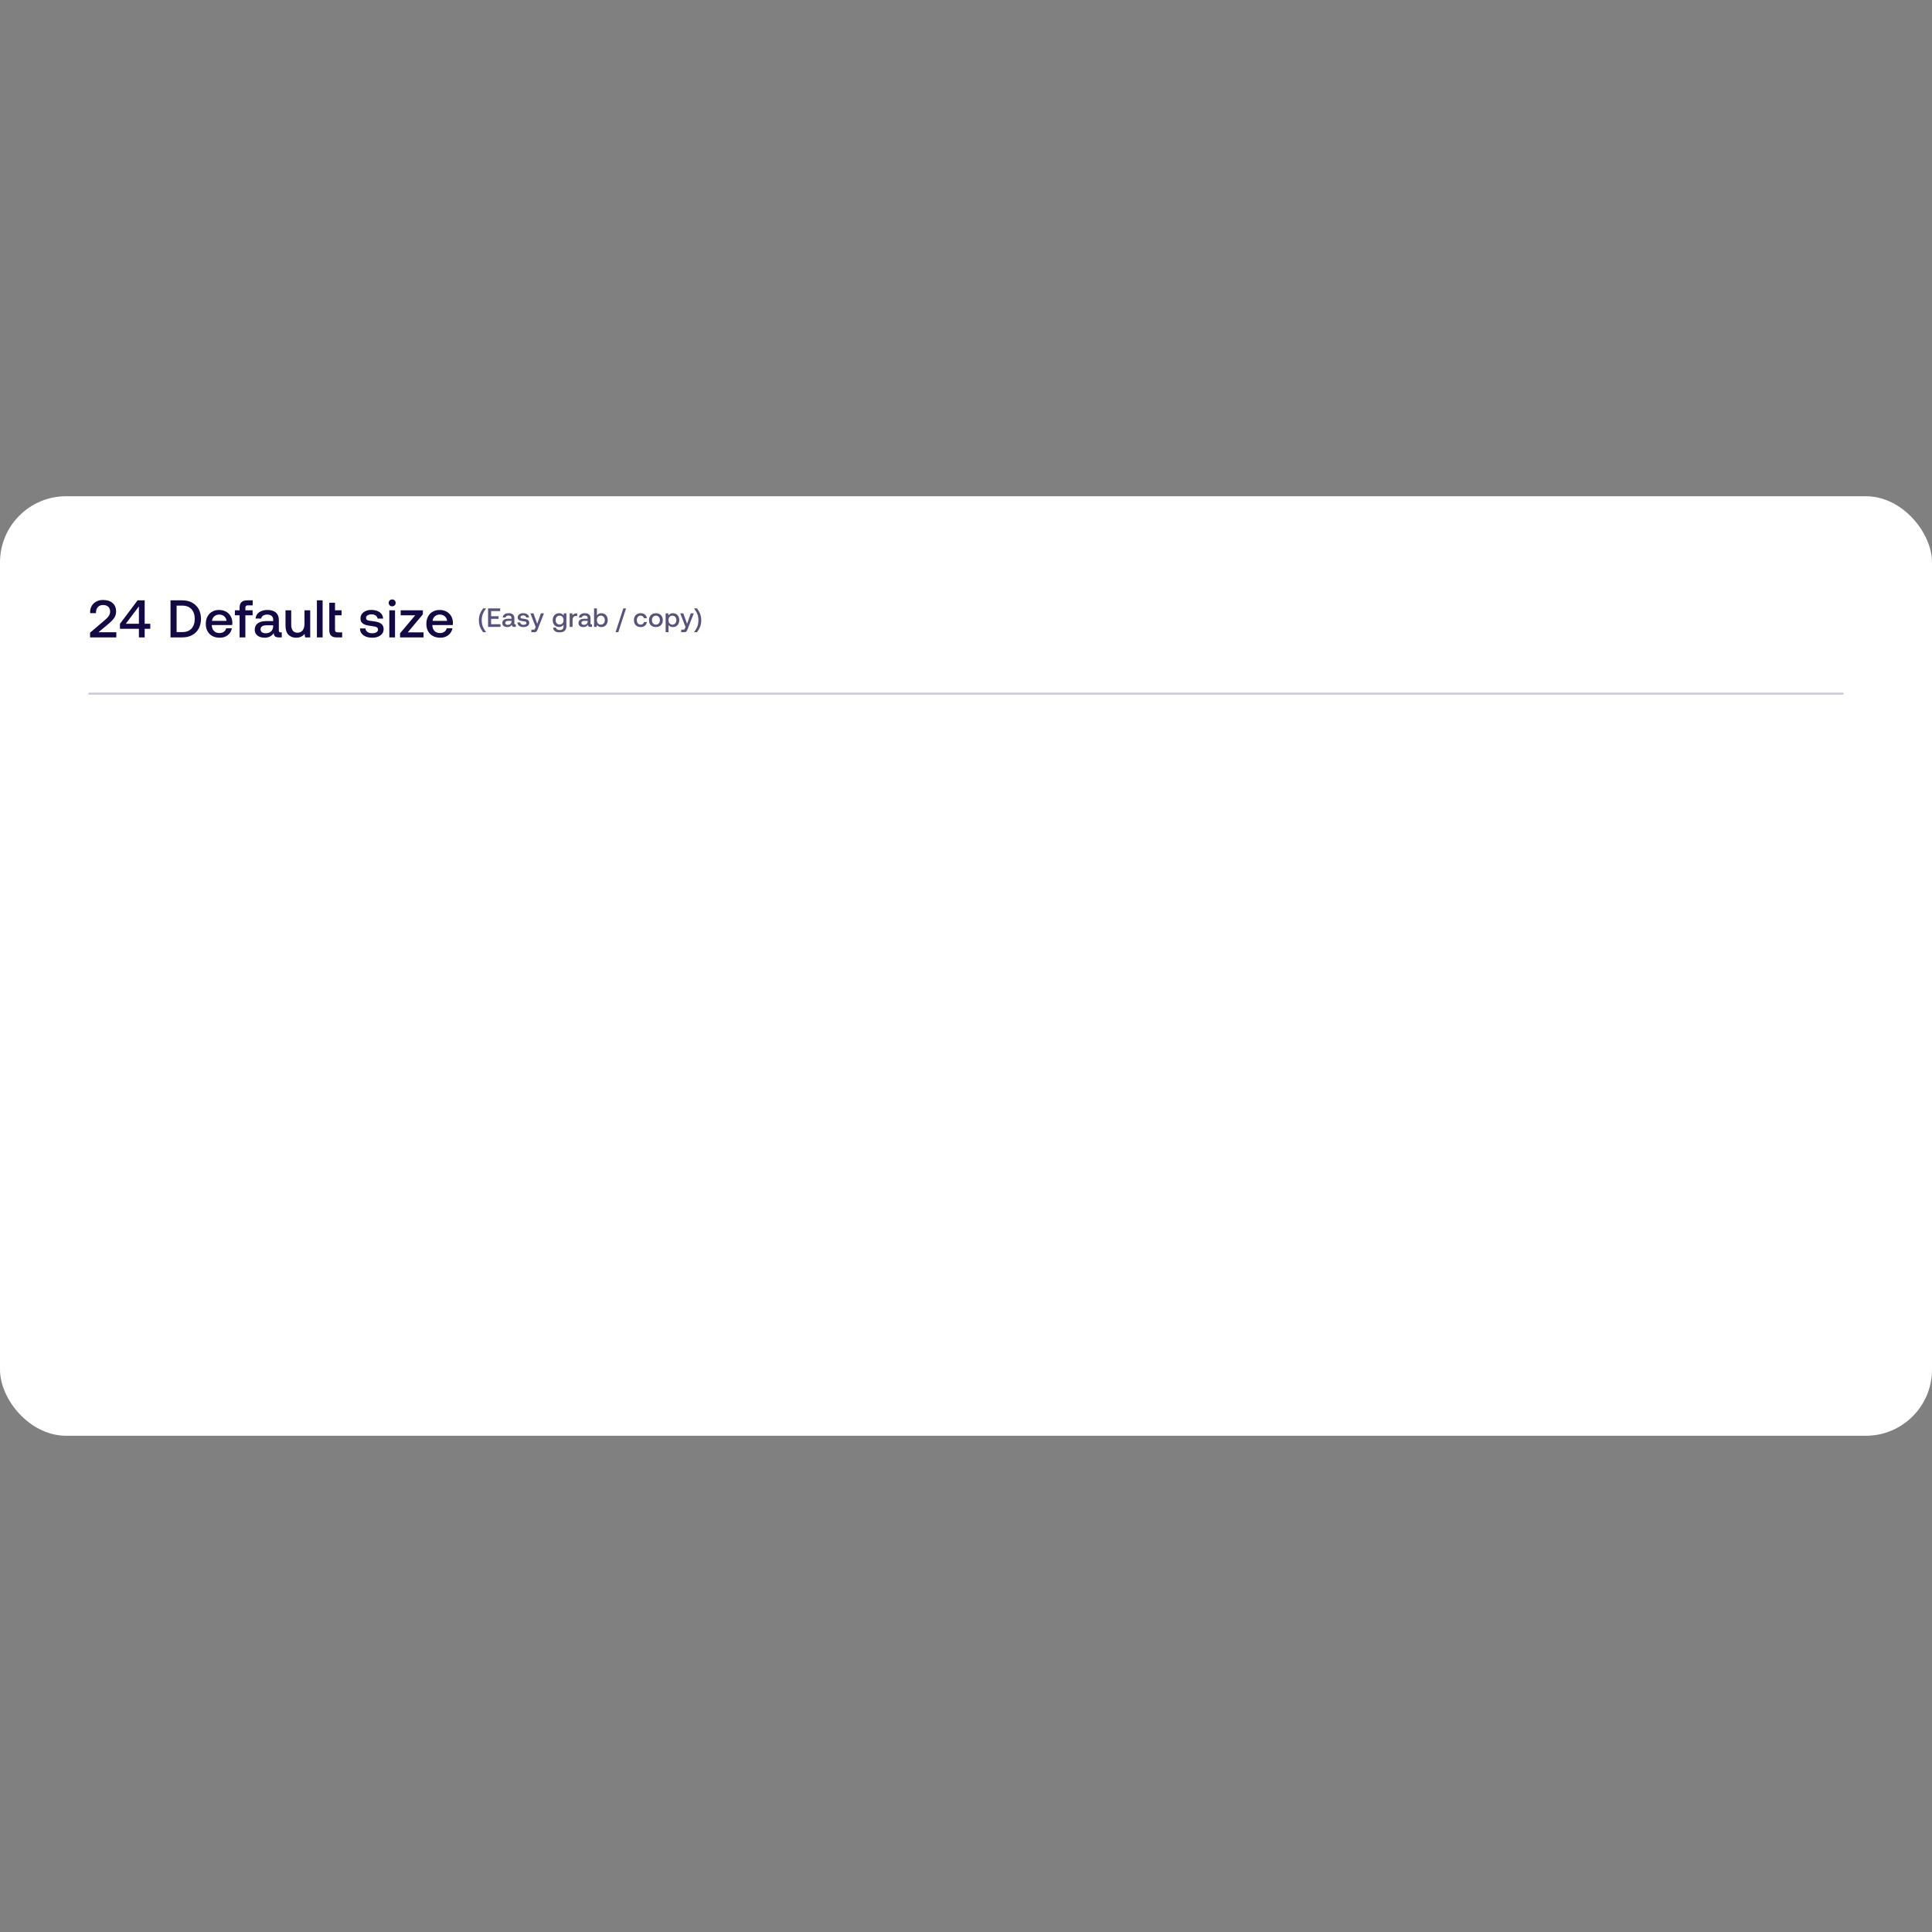 <?xml version="1.0" encoding="utf-8"?><!-- Uploaded to: SVG Repo, www.svgrepo.com, Generator: SVG Repo Mixer Tools -->
<svg width="800px" height="800px" viewBox="0 -450 1752 1752" fill="none" xmlns="http://www.w3.org/2000/svg">
<rect x="0" y="-450" width="1752" height="1752" fill="#808080" stroke="none"/>
<rect width="1752" height="852" rx="60" fill="white"/>
<path d="M94.592 112.736L81.68 123.728V128H105.488V123.344H89.264L98.192 115.904C100.544 113.936 102.32 112.112 103.52 110.384C104.672 108.656 105.296 106.688 105.296 104.384C105.296 101.264 104.24 98.768 102.176 96.896C100.064 95.024 97.184 94.064 93.44 94.064C91.088 94.064 89.024 94.544 87.296 95.504C85.52 96.464 84.128 97.808 83.168 99.44C82.208 101.12 81.728 102.992 81.728 105.104V106.016H87.056V105.392C87.056 103.376 87.632 101.744 88.784 100.496C89.936 99.248 91.52 98.624 93.44 98.624C95.408 98.624 96.992 99.152 98.144 100.208C99.296 101.264 99.872 102.752 99.872 104.624C99.872 106.112 99.392 107.456 98.528 108.704C97.664 109.952 96.32 111.296 94.592 112.736ZM108.782 115.712V120.224H125.966V128H131.198V120.224H136.286V115.616H131.198V94.4H124.766L108.782 115.712ZM114.11 115.616L125.966 99.872V115.616H114.11ZM154.624 94.4V128H165.328C168.736 128 171.712 127.328 174.304 125.888C176.848 124.496 178.816 122.528 180.208 119.984C181.552 117.44 182.272 114.512 182.272 111.2C182.272 107.888 181.552 104.96 180.208 102.416C178.816 99.92 176.848 97.952 174.304 96.512C171.712 95.12 168.736 94.4 165.328 94.4H154.624ZM165.328 123.2H160.144V99.2H165.328C168.928 99.2 171.712 100.304 173.68 102.464C175.6 104.624 176.608 107.552 176.608 111.2C176.608 114.896 175.6 117.824 173.68 119.984C171.712 122.144 168.928 123.2 165.328 123.2ZM188.116 109.136C187.108 111.056 186.628 113.264 186.628 115.76C186.628 118.256 187.108 120.464 188.164 122.336C189.22 124.256 190.66 125.696 192.58 126.752C194.5 127.808 196.708 128.288 199.3 128.288C202.228 128.288 204.676 127.52 206.644 125.888C208.612 124.304 209.812 122.24 210.292 119.744H205.108C204.724 121.136 204.004 122.192 202.948 122.96C201.844 123.728 200.5 124.064 198.916 124.064C196.9 124.064 195.268 123.44 194.068 122.192C192.82 120.944 192.148 119.264 192.052 117.104V116.816H210.58C210.676 116.144 210.724 115.52 210.724 114.848C210.676 112.496 210.148 110.432 209.092 108.656C208.036 106.928 206.644 105.536 204.82 104.576C202.996 103.616 200.932 103.136 198.58 103.136C196.228 103.136 194.164 103.664 192.34 104.72C190.516 105.776 189.124 107.216 188.116 109.136ZM205.444 113.024H192.244C192.436 111.296 193.108 109.952 194.356 108.896C195.604 107.84 197.044 107.312 198.772 107.312C200.596 107.312 202.084 107.84 203.284 108.848C204.484 109.856 205.204 111.248 205.444 113.024ZM217.272 103.424H213V107.984H217.272V128H222.504V107.984H229.08V103.424H222.504V101.36C222.504 100.544 222.648 99.92 223.032 99.536C223.416 99.152 223.992 98.96 224.856 98.96H229.128V94.4H224.136C221.784 94.4 220.056 94.976 218.952 96.08C217.8 97.184 217.272 98.816 217.272 100.976V103.424ZM255.496 123.488H254.488C253.384 123.488 252.856 122.912 252.856 121.76V112.064C252.856 109.184 251.944 106.976 250.168 105.44C248.344 103.904 245.8 103.136 242.536 103.136C239.416 103.136 236.92 103.856 235 105.2C233.08 106.544 231.976 108.464 231.736 110.912H236.824C237.016 109.856 237.592 108.992 238.552 108.32C239.512 107.648 240.76 107.312 242.296 107.312C243.976 107.312 245.32 107.744 246.28 108.512C247.24 109.28 247.72 110.384 247.72 111.728V113.216H241.528C238.072 113.216 235.48 113.936 233.704 115.28C231.88 116.624 231.016 118.592 231.016 121.088C231.016 123.344 231.832 125.12 233.512 126.368C235.144 127.664 237.352 128.288 240.136 128.288C243.688 128.288 246.376 126.896 248.248 124.064C248.248 125.36 248.584 126.32 249.304 126.992C249.976 127.664 251.128 128 252.76 128H255.496V123.488ZM247.72 117.056V117.92C247.672 119.84 247.048 121.376 245.848 122.528C244.648 123.68 242.968 124.256 240.856 124.256C239.416 124.256 238.312 123.968 237.496 123.296C236.68 122.672 236.296 121.808 236.296 120.752C236.296 119.552 236.728 118.64 237.592 118.016C238.456 117.392 239.656 117.056 241.288 117.056H247.72ZM281.312 103.424H276.128V115.616C276.128 118.16 275.552 120.176 274.448 121.616C273.296 123.056 271.76 123.776 269.792 123.776C267.872 123.776 266.48 123.152 265.52 121.904C264.56 120.656 264.08 118.832 264.08 116.432V103.424H258.896V116.96C258.896 120.944 259.76 123.824 261.584 125.6C263.36 127.424 265.712 128.288 268.592 128.288C271.76 128.288 274.304 127.184 276.176 124.88L276.752 128H281.312V103.424ZM287.38 94.4V128H292.564V94.4H287.38ZM298.606 96.56V121.328C298.606 123.632 299.134 125.312 300.19 126.368C301.246 127.472 302.926 128 305.278 128H310.27V123.44H306.334C305.374 123.44 304.75 123.248 304.366 122.864C303.982 122.48 303.79 121.76 303.79 120.8V107.984H309.742V103.424H303.79V96.56H298.606ZM331.419 119.888H326.427C326.475 122.528 327.531 124.592 329.547 126.08C331.563 127.568 334.251 128.288 337.563 128.288C339.483 128.288 341.259 128 342.843 127.376C344.379 126.752 345.627 125.84 346.539 124.688C347.403 123.536 347.883 122.144 347.883 120.608C347.883 118.88 347.451 117.536 346.587 116.528C345.723 115.52 344.571 114.8 343.131 114.32C341.691 113.84 339.915 113.504 337.803 113.264C336.219 113.072 335.067 112.928 334.395 112.784C333.675 112.64 333.099 112.4 332.619 112.016C332.139 111.632 331.947 111.104 331.947 110.336C331.947 109.376 332.379 108.56 333.339 107.984C334.251 107.408 335.451 107.12 336.987 107.12C338.475 107.12 339.723 107.504 340.731 108.224C341.691 108.944 342.267 109.856 342.411 110.96H347.451C347.259 108.464 346.203 106.544 344.283 105.152C342.363 103.808 339.819 103.088 336.747 103.088C334.827 103.088 333.147 103.424 331.659 104.048C330.171 104.72 329.019 105.632 328.155 106.784C327.291 107.936 326.907 109.28 326.907 110.768C326.907 112.4 327.291 113.648 328.155 114.608C329.019 115.568 330.123 116.24 331.515 116.672C332.907 117.104 334.683 117.44 336.843 117.68C338.379 117.872 339.531 118.064 340.299 118.256C341.067 118.448 341.643 118.736 342.123 119.12C342.555 119.552 342.795 120.176 342.795 120.992C342.795 122 342.267 122.816 341.307 123.392C340.347 123.968 339.051 124.256 337.515 124.256C335.739 124.256 334.299 123.872 333.195 123.056C332.091 122.24 331.515 121.184 331.419 119.888ZM357.896 94.496C357.272 93.92 356.504 93.584 355.64 93.584C354.728 93.584 353.96 93.92 353.384 94.496C352.76 95.072 352.472 95.84 352.472 96.704C352.472 97.616 352.76 98.384 353.384 98.96C353.96 99.536 354.728 99.824 355.64 99.824C356.504 99.824 357.272 99.536 357.896 98.96C358.472 98.384 358.808 97.616 358.808 96.704C358.808 95.84 358.472 95.072 357.896 94.496ZM353.048 103.424V128H358.232V103.424H353.048ZM363.362 103.424V107.984H376.514L362.786 124.304V128H384.098V123.44H369.746L383.474 107.12V103.424H363.362ZM388.123 109.136C387.115 111.056 386.635 113.264 386.635 115.76C386.635 118.256 387.115 120.464 388.171 122.336C389.227 124.256 390.667 125.696 392.587 126.752C394.507 127.808 396.715 128.288 399.307 128.288C402.235 128.288 404.683 127.52 406.651 125.888C408.619 124.304 409.819 122.24 410.299 119.744H405.115C404.731 121.136 404.011 122.192 402.955 122.96C401.851 123.728 400.507 124.064 398.923 124.064C396.907 124.064 395.275 123.44 394.075 122.192C392.827 120.944 392.155 119.264 392.059 117.104V116.816H410.587C410.683 116.144 410.731 115.52 410.731 114.848C410.683 112.496 410.155 110.432 409.099 108.656C408.043 106.928 406.651 105.536 404.827 104.576C403.003 103.616 400.939 103.136 398.587 103.136C396.235 103.136 394.171 103.664 392.347 104.72C390.523 105.776 389.131 107.216 388.123 109.136ZM405.451 113.024H392.251C392.443 111.296 393.115 109.952 394.363 108.896C395.611 107.84 397.051 107.312 398.779 107.312C400.603 107.312 402.091 107.84 403.291 108.848C404.491 109.856 405.211 111.248 405.451 113.024Z" fill="#140845"/>
<path opacity="0.7" d="M440.8 101.7H438.088C436.744 103.524 435.784 105.252 435.184 106.932C434.56 108.612 434.272 110.484 434.272 112.5C434.272 114.516 434.56 116.364 435.184 118.044C435.784 119.748 436.744 121.5 438.088 123.3H440.8C439.336 121.284 438.304 119.484 437.728 117.9C437.128 116.316 436.84 114.516 436.84 112.5C436.84 110.484 437.128 108.66 437.728 107.076C438.304 105.492 439.336 103.692 440.8 101.7ZM442.61 101.7V118.5H453.866V116.052H445.37V111.18H452.138V108.804H445.37V104.148H453.578V101.7H442.61ZM467.758 116.244H467.254C466.702 116.244 466.438 115.956 466.438 115.38V110.532C466.438 109.092 465.982 107.988 465.094 107.22C464.182 106.452 462.91 106.068 461.278 106.068C459.718 106.068 458.47 106.428 457.51 107.1C456.55 107.772 455.998 108.732 455.878 109.956H458.422C458.518 109.428 458.806 108.996 459.286 108.66C459.766 108.324 460.39 108.156 461.158 108.156C461.998 108.156 462.67 108.372 463.15 108.756C463.63 109.14 463.87 109.692 463.87 110.364V111.108H460.774C459.046 111.108 457.75 111.468 456.862 112.14C455.95 112.812 455.518 113.796 455.518 115.044C455.518 116.172 455.926 117.06 456.766 117.684C457.582 118.332 458.686 118.644 460.078 118.644C461.854 118.644 463.198 117.948 464.134 116.532C464.134 117.18 464.302 117.66 464.662 117.996C464.998 118.332 465.574 118.5 466.39 118.5H467.758V116.244ZM463.87 113.028V113.46C463.846 114.42 463.534 115.188 462.934 115.764C462.334 116.34 461.494 116.628 460.438 116.628C459.718 116.628 459.166 116.484 458.758 116.148C458.35 115.836 458.158 115.404 458.158 114.876C458.158 114.276 458.374 113.82 458.806 113.508C459.238 113.196 459.838 113.028 460.654 113.028H463.87ZM471.713 114.444H469.217C469.241 115.764 469.769 116.796 470.777 117.54C471.785 118.284 473.129 118.644 474.785 118.644C475.745 118.644 476.633 118.5 477.425 118.188C478.193 117.876 478.817 117.42 479.273 116.844C479.705 116.268 479.945 115.572 479.945 114.804C479.945 113.94 479.729 113.268 479.297 112.764C478.865 112.26 478.289 111.9 477.569 111.66C476.849 111.42 475.961 111.252 474.905 111.132C474.113 111.036 473.537 110.964 473.201 110.892C472.841 110.82 472.553 110.7 472.313 110.508C472.073 110.316 471.977 110.052 471.977 109.668C471.977 109.188 472.193 108.78 472.673 108.492C473.129 108.204 473.729 108.06 474.497 108.06C475.241 108.06 475.865 108.252 476.369 108.612C476.849 108.972 477.137 109.428 477.209 109.98H479.729C479.633 108.732 479.105 107.772 478.145 107.076C477.185 106.404 475.913 106.044 474.377 106.044C473.417 106.044 472.577 106.212 471.833 106.524C471.089 106.86 470.513 107.316 470.081 107.892C469.649 108.468 469.457 109.14 469.457 109.884C469.457 110.7 469.649 111.324 470.081 111.804C470.513 112.284 471.065 112.62 471.761 112.836C472.457 113.052 473.345 113.22 474.425 113.34C475.193 113.436 475.769 113.532 476.153 113.628C476.537 113.724 476.825 113.868 477.065 114.06C477.281 114.276 477.401 114.588 477.401 114.996C477.401 115.5 477.137 115.908 476.657 116.196C476.177 116.484 475.529 116.628 474.761 116.628C473.873 116.628 473.153 116.436 472.601 116.028C472.049 115.62 471.761 115.092 471.713 114.444ZM483.736 106.212H480.976L485.776 118.596L485.272 119.772C485.056 120.3 484.864 120.66 484.672 120.804C484.48 120.948 484.12 121.02 483.64 121.02H481.816V123.3H484.6C485.176 123.3 485.656 123.204 486.016 123.012C486.352 122.82 486.664 122.508 486.904 122.124C487.144 121.74 487.408 121.164 487.696 120.42L493.264 106.212H490.504L487.168 115.692L483.736 106.212ZM513.603 106.212H511.347L511.059 108.132C510.627 107.508 510.099 107.004 509.427 106.62C508.755 106.26 507.939 106.068 507.027 106.068C505.923 106.068 504.915 106.332 504.051 106.86C503.163 107.388 502.467 108.108 501.963 109.044C501.459 110.004 501.219 111.084 501.219 112.308C501.219 113.604 501.459 114.708 501.963 115.644C502.443 116.58 503.139 117.3 504.027 117.804C504.891 118.308 505.899 118.548 507.027 118.548C508.803 118.548 510.123 117.876 511.035 116.532V117.9C511.035 120.204 509.859 121.332 507.507 121.332C506.595 121.332 505.851 121.164 505.275 120.78C504.699 120.396 504.315 119.868 504.171 119.172H501.531C501.627 120.54 502.203 121.596 503.259 122.34C504.291 123.084 505.635 123.444 507.315 123.444C509.451 123.444 511.035 122.988 512.067 122.028C513.075 121.068 513.603 119.724 513.603 117.996V106.212ZM510.051 115.26C509.379 116.004 508.515 116.364 507.459 116.364C506.379 116.364 505.515 116.004 504.867 115.236C504.195 114.492 503.883 113.508 503.883 112.308C503.883 111.108 504.195 110.148 504.867 109.38C505.515 108.636 506.379 108.252 507.459 108.252C508.515 108.252 509.379 108.636 510.051 109.404C510.699 110.172 511.035 111.156 511.035 112.356C511.035 113.556 510.699 114.516 510.051 115.26ZM523.408 106.212H522.832C521.872 106.212 521.128 106.38 520.576 106.716C520 107.052 519.544 107.484 519.208 108.06L518.92 106.212H516.616V118.5H519.208V112.332C519.208 111.276 519.448 110.388 519.928 109.692C520.408 108.996 521.176 108.636 522.256 108.636H523.408V106.212ZM536.825 116.244H536.321C535.769 116.244 535.505 115.956 535.505 115.38V110.532C535.505 109.092 535.049 107.988 534.161 107.22C533.249 106.452 531.977 106.068 530.345 106.068C528.785 106.068 527.537 106.428 526.577 107.1C525.617 107.772 525.065 108.732 524.945 109.956H527.489C527.585 109.428 527.873 108.996 528.353 108.66C528.833 108.324 529.457 108.156 530.225 108.156C531.065 108.156 531.737 108.372 532.217 108.756C532.697 109.14 532.937 109.692 532.937 110.364V111.108H529.841C528.113 111.108 526.817 111.468 525.929 112.14C525.017 112.812 524.585 113.796 524.585 115.044C524.585 116.172 524.993 117.06 525.833 117.684C526.649 118.332 527.753 118.644 529.145 118.644C530.921 118.644 532.265 117.948 533.201 116.532C533.201 117.18 533.369 117.66 533.729 117.996C534.065 118.332 534.641 118.5 535.457 118.5H536.825V116.244ZM532.937 113.028V113.46C532.913 114.42 532.601 115.188 532.001 115.764C531.401 116.34 530.561 116.628 529.505 116.628C528.785 116.628 528.233 116.484 527.825 116.148C527.417 115.836 527.225 115.404 527.225 114.876C527.225 114.276 527.441 113.82 527.873 113.508C528.305 113.196 528.905 113.028 529.721 113.028H532.937ZM548.293 106.836C547.405 106.332 546.397 106.068 545.293 106.068C543.613 106.068 542.269 106.74 541.309 108.036V101.7H538.717V118.5H540.973L541.285 116.724C541.693 117.324 542.245 117.804 542.917 118.14C543.589 118.476 544.381 118.644 545.293 118.644C546.397 118.644 547.405 118.38 548.293 117.852C549.157 117.324 549.853 116.604 550.357 115.644C550.837 114.684 551.101 113.604 551.101 112.356C551.101 111.06 550.837 109.956 550.357 108.996C549.853 108.06 549.157 107.34 548.293 106.836ZM547.453 115.332C546.781 116.1 545.917 116.46 544.861 116.46C543.781 116.46 542.917 116.076 542.269 115.308C541.597 114.54 541.285 113.556 541.285 112.332C541.285 111.132 541.597 110.172 542.269 109.404C542.917 108.66 543.781 108.276 544.861 108.276C545.917 108.276 546.781 108.66 547.453 109.428C548.125 110.196 548.461 111.156 548.461 112.356C548.461 113.58 548.125 114.564 547.453 115.332ZM558.215 123.3H560.687L567.719 101.7H565.247L558.215 123.3ZM584.781 117.444C585.765 116.628 586.389 115.524 586.629 114.084H583.989C583.821 114.804 583.485 115.38 582.957 115.812C582.429 116.244 581.757 116.436 580.965 116.436C579.909 116.436 579.069 116.076 578.445 115.308C577.821 114.54 577.509 113.556 577.509 112.332C577.509 111.132 577.821 110.172 578.445 109.404C579.069 108.66 579.909 108.276 580.965 108.276C581.733 108.276 582.381 108.492 582.909 108.9C583.437 109.332 583.773 109.884 583.965 110.58H586.629C586.389 109.188 585.765 108.108 584.805 107.292C583.821 106.476 582.573 106.068 581.037 106.068C579.789 106.068 578.709 106.332 577.773 106.86C576.837 107.388 576.117 108.108 575.613 109.044C575.085 110.004 574.845 111.084 574.845 112.332C574.845 113.58 575.085 114.684 575.589 115.644C576.093 116.604 576.813 117.348 577.749 117.876C578.661 118.404 579.741 118.644 580.965 118.644C582.501 118.644 583.773 118.26 584.781 117.444ZM591.496 117.876C592.456 118.404 593.536 118.644 594.784 118.644C596.008 118.644 597.088 118.404 598.048 117.876C599.008 117.348 599.728 116.628 600.256 115.668C600.784 114.708 601.048 113.604 601.048 112.356C601.048 111.132 600.784 110.052 600.256 109.092C599.728 108.132 599.008 107.388 598.048 106.86C597.088 106.332 596.008 106.068 594.784 106.068C593.536 106.068 592.456 106.332 591.496 106.86C590.536 107.388 589.816 108.132 589.288 109.092C588.76 110.052 588.52 111.132 588.52 112.356C588.52 113.604 588.76 114.708 589.288 115.668C589.816 116.628 590.536 117.348 591.496 117.876ZM597.4 115.308C596.728 116.076 595.864 116.436 594.784 116.436C593.68 116.436 592.816 116.076 592.168 115.308C591.496 114.54 591.184 113.556 591.184 112.356C591.184 111.156 591.496 110.196 592.168 109.428C592.816 108.66 593.68 108.276 594.784 108.276C595.864 108.276 596.728 108.66 597.4 109.428C598.072 110.196 598.408 111.156 598.408 112.356C598.408 113.556 598.072 114.54 597.4 115.308ZM613.189 106.836C612.301 106.332 611.293 106.068 610.189 106.068C608.509 106.068 607.165 106.74 606.181 108.036L605.869 106.212H603.613V123.3H606.205V116.772C606.589 117.348 607.141 117.804 607.813 118.14C608.485 118.476 609.277 118.644 610.189 118.644C611.293 118.644 612.301 118.404 613.189 117.876C614.053 117.348 614.749 116.628 615.253 115.668C615.733 114.708 615.997 113.604 615.997 112.356C615.997 111.084 615.733 109.98 615.253 109.02C614.749 108.06 614.053 107.34 613.189 106.836ZM612.349 115.308C611.677 116.076 610.813 116.46 609.757 116.46C608.677 116.46 607.813 116.076 607.165 115.308C606.493 114.54 606.181 113.556 606.181 112.308C606.181 111.108 606.493 110.148 607.165 109.404C607.813 108.66 608.677 108.276 609.757 108.276C610.813 108.276 611.677 108.66 612.349 109.404C613.021 110.172 613.357 111.156 613.357 112.356C613.357 113.556 613.021 114.54 612.349 115.308ZM619.621 106.212H616.861L621.661 118.596L621.157 119.772C620.941 120.3 620.749 120.66 620.557 120.804C620.365 120.948 620.005 121.02 619.525 121.02H617.701V123.3H620.485C621.061 123.3 621.541 123.204 621.901 123.012C622.237 122.82 622.549 122.508 622.789 122.124C623.029 121.74 623.293 121.164 623.581 120.42L629.149 106.212H626.389L623.053 115.692L619.621 106.212ZM635.001 106.932C634.377 105.252 633.417 103.524 632.097 101.7H629.385C630.825 103.692 631.857 105.492 632.457 107.076C633.033 108.66 633.345 110.484 633.345 112.5C633.345 114.516 633.033 116.316 632.457 117.9C631.857 119.484 630.825 121.284 629.385 123.3H632.097C633.417 121.5 634.377 119.748 635.001 118.044C635.601 116.364 635.913 114.516 635.913 112.5C635.913 110.484 635.601 108.612 635.001 106.932Z" fill="#140845"/>
<rect opacity="0.2" x="80" y="178" width="1592" height="2" rx="1" fill="#140845"/>
</svg>